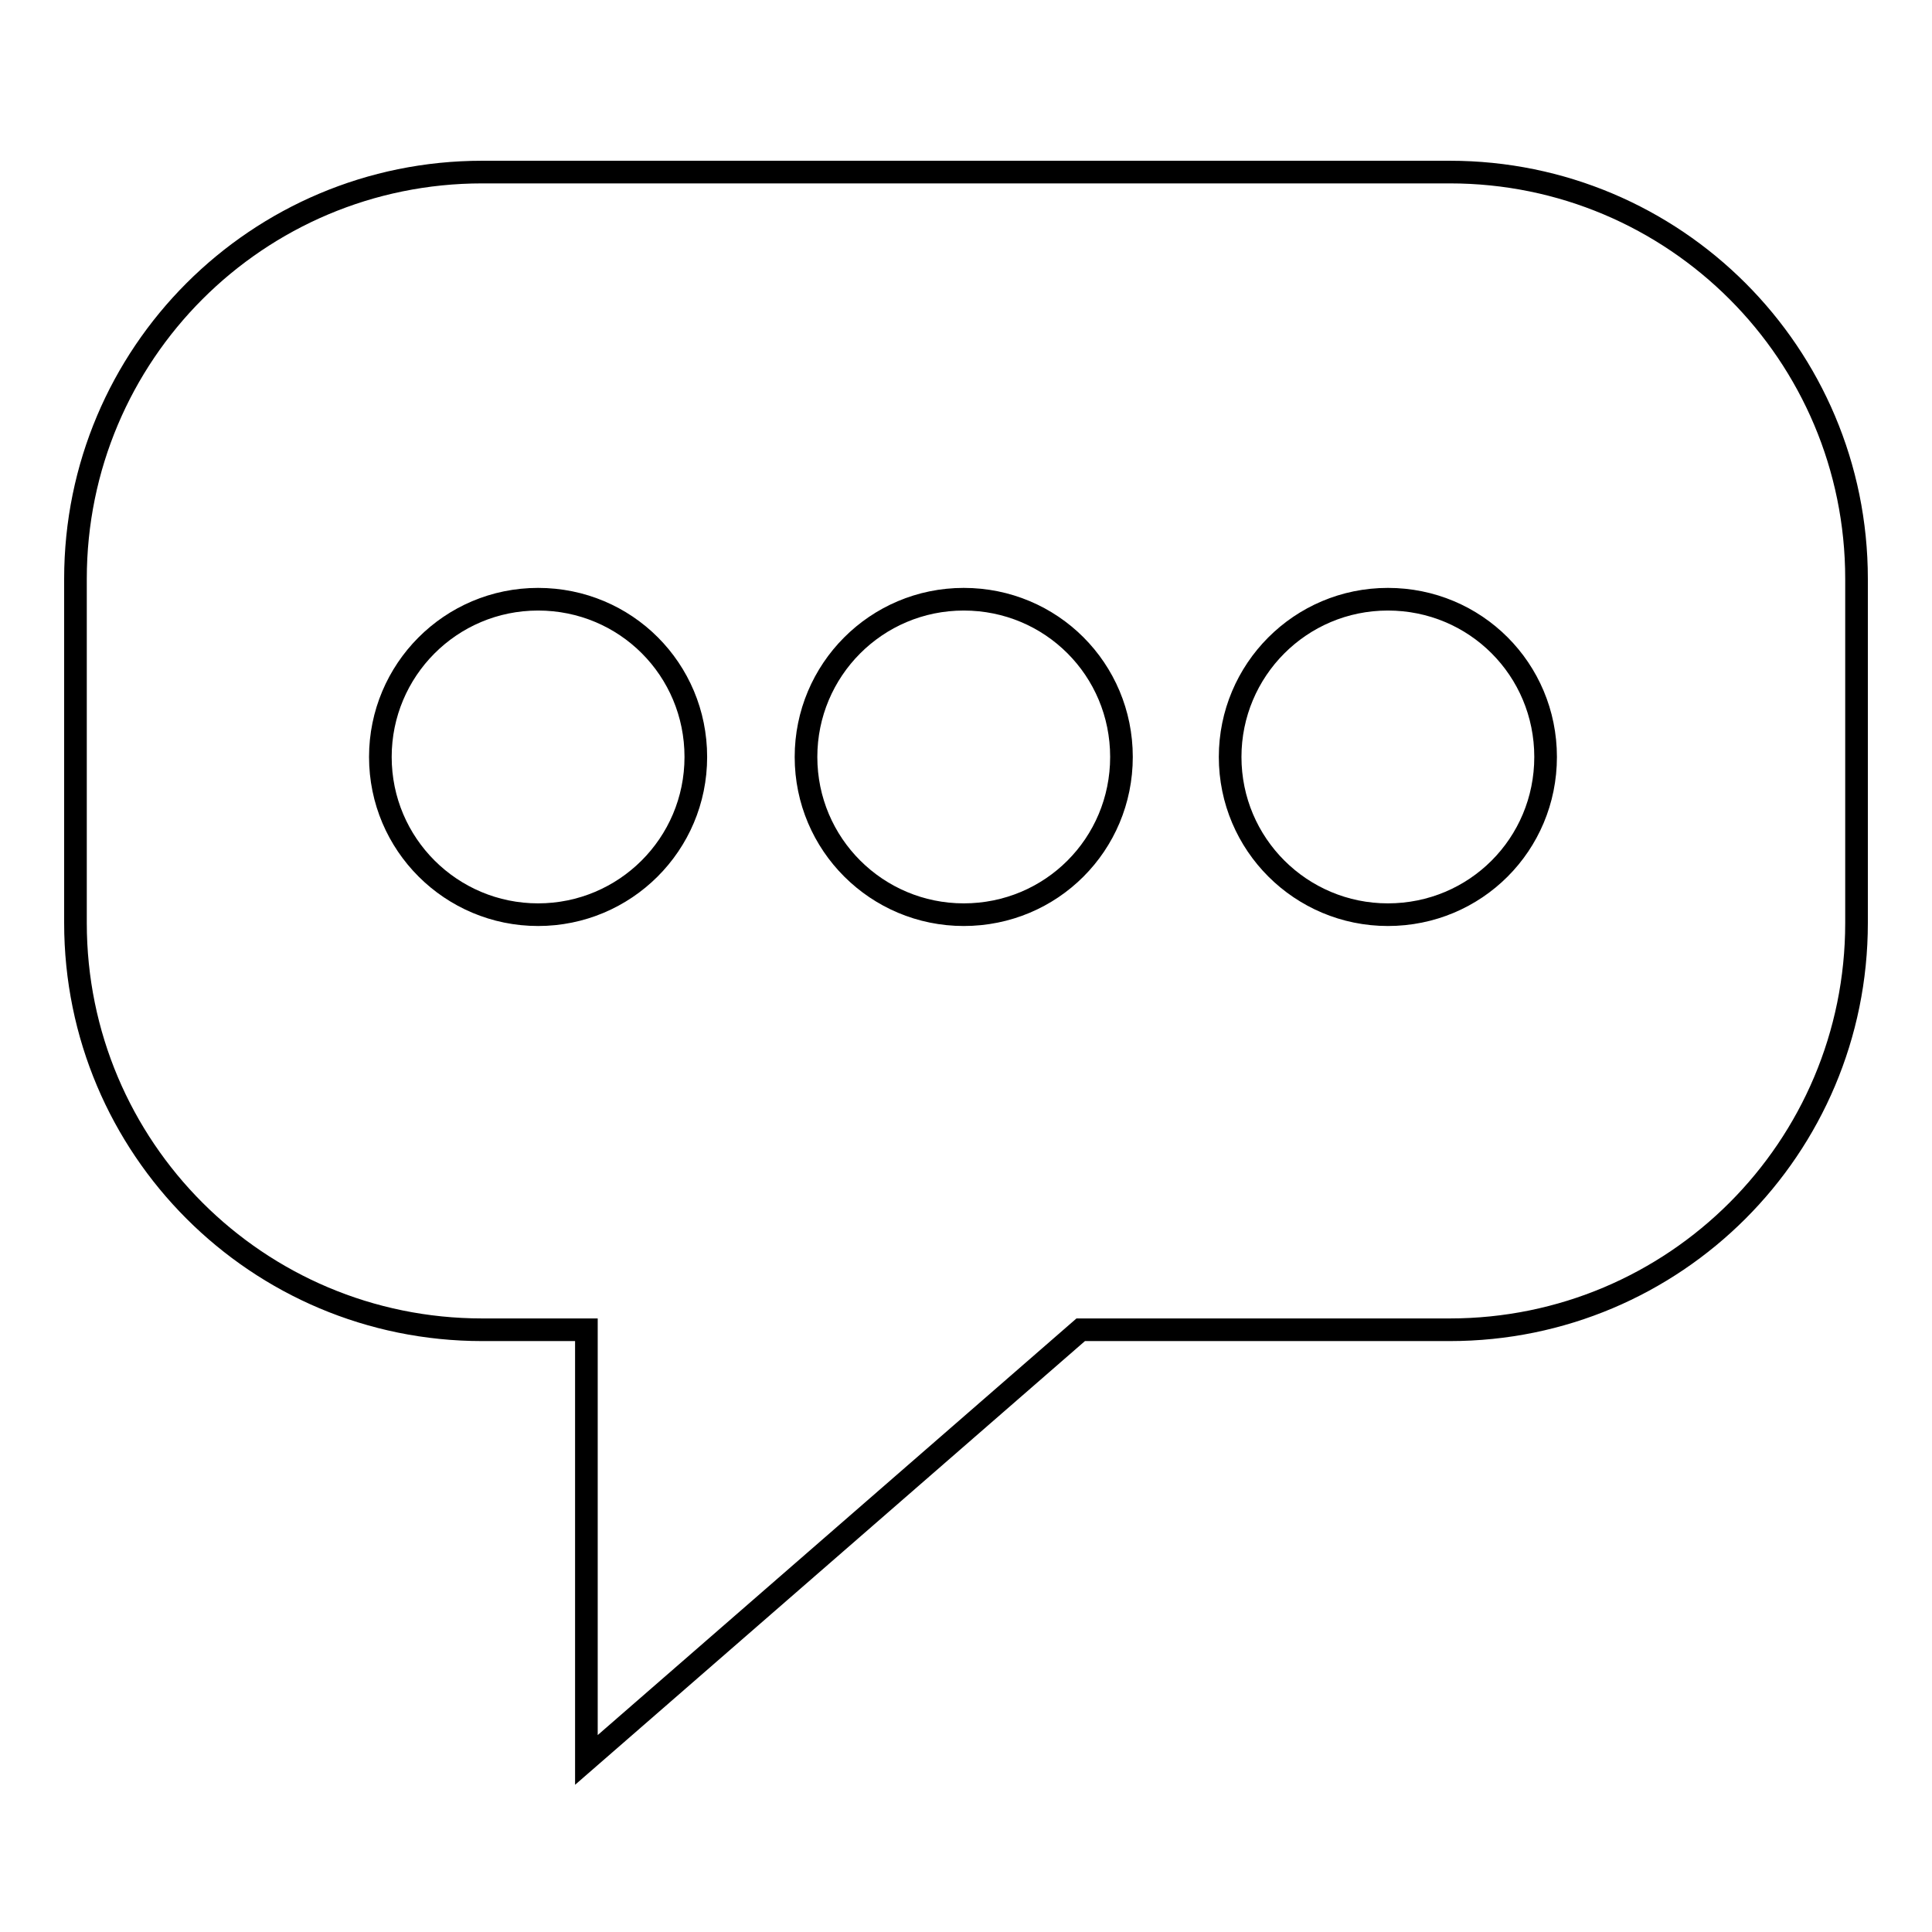 <?xml version="1.0" encoding="utf-8"?>
<!-- Svg Vector Icons : http://www.onlinewebfonts.com/icon -->
<!DOCTYPE svg PUBLIC "-//W3C//DTD SVG 1.1//EN" "http://www.w3.org/Graphics/SVG/1.1/DTD/svg11.dtd">
<svg version="1.1" xmlns="http://www.w3.org/2000/svg" xmlns:xlink="http://www.w3.org/1999/xlink" x="0px" y="0px" viewBox="0 0 256 256" enable-background="new 0 0 256 256" xml:space="preserve">
<g><g><path stroke-width="3" fill-opacity="0" stroke="#000000"  d="M192.1,22.8H63.9C34.1,22.8,10,46.9,10,76.7v45.6c0,29.8,24.1,53.9,53.9,53.9h13.8v57l65.5-57h48.9c29.8,0,53.9-24.1,53.9-53.9V76.7C246,46.9,221.9,22.8,192.1,22.8L192.1,22.8z M71.3,121.2c-11.5,0-20.9-9.3-20.9-20.9c0-11.5,9.3-20.9,20.9-20.9s20.9,9.3,20.9,20.9C92.2,111.9,82.8,121.2,71.3,121.2L71.3,121.2z M127.7,121.2c-11.5,0-20.9-9.3-20.9-20.9c0-11.5,9.3-20.9,20.9-20.9s20.9,9.3,20.9,20.9C148.6,111.9,139.3,121.2,127.7,121.2L127.7,121.2z M183.9,121.2c-11.5,0-20.9-9.3-20.9-20.9c0-11.5,9.3-20.9,20.9-20.9s20.9,9.3,20.9,20.9C204.8,111.9,195.5,121.2,183.9,121.2L183.9,121.2z"/></g></g>
</svg>